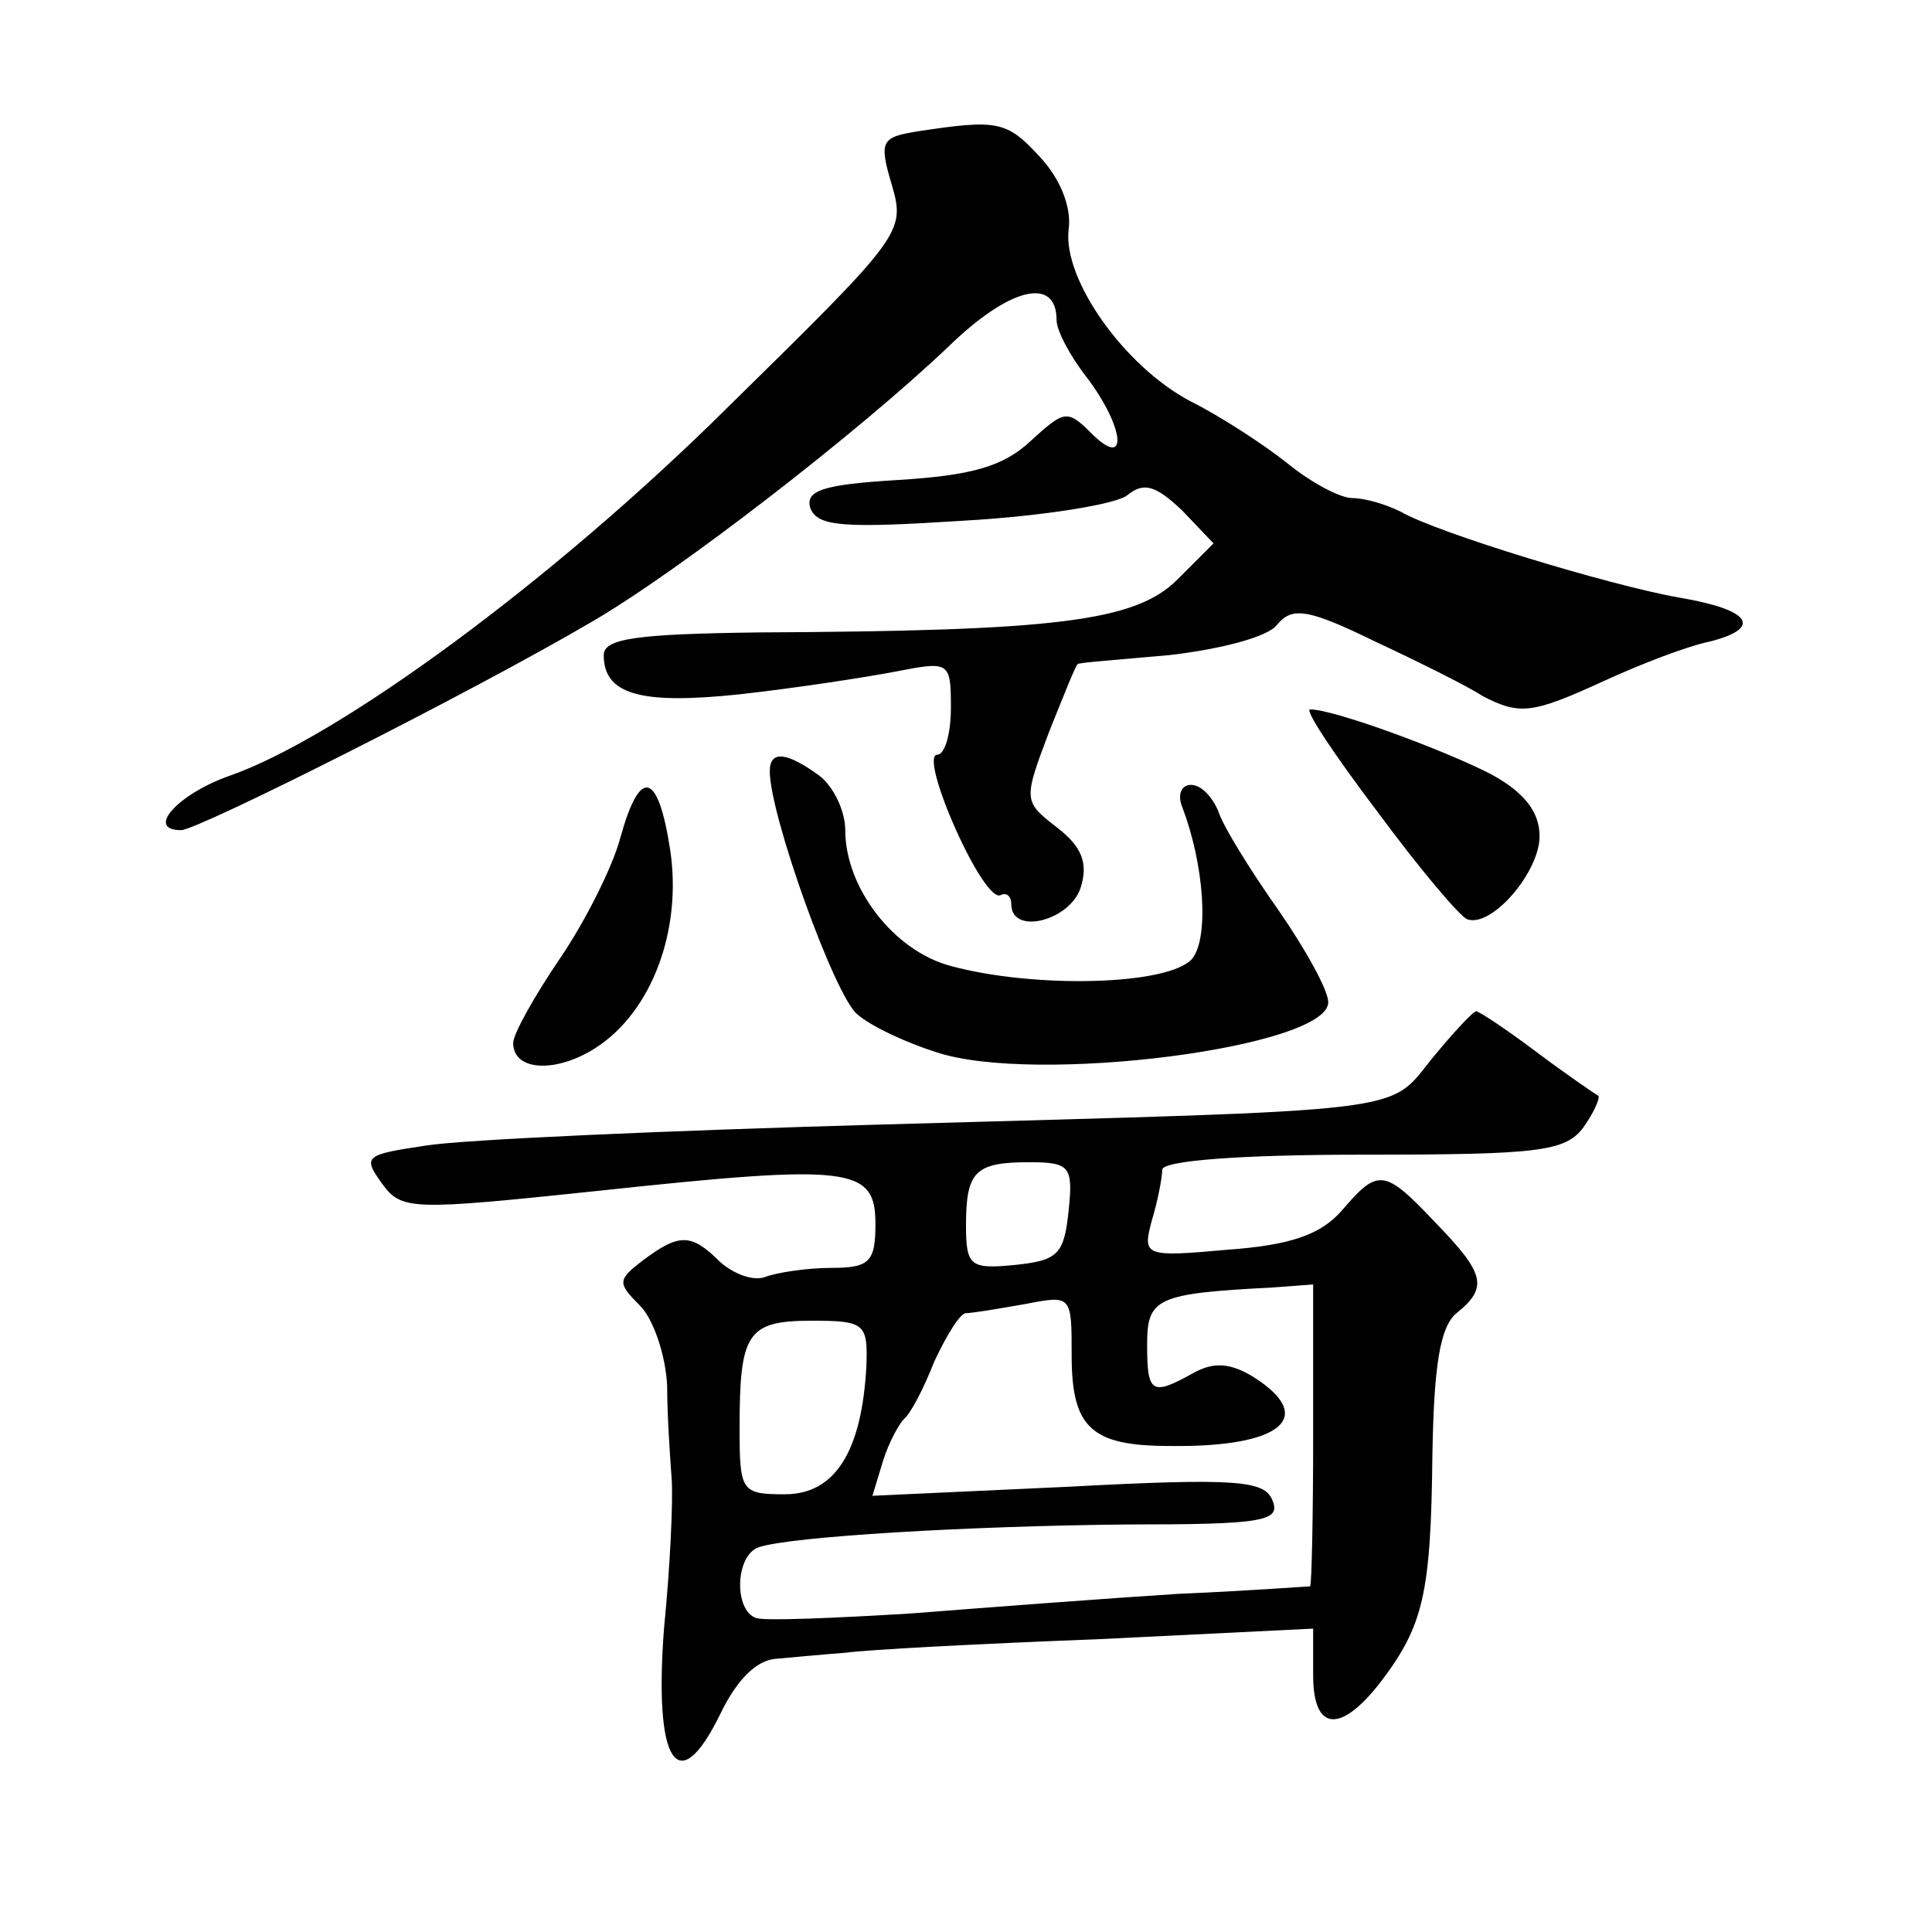 <?xml version="1.0" standalone="no"?>
<!DOCTYPE svg PUBLIC "-//W3C//DTD SVG 20010904//EN"
 "http://www.w3.org/TR/2001/REC-SVG-20010904/DTD/svg10.dtd">
<svg version="1.0" xmlns="http://www.w3.org/2000/svg"
 width="128pt" height="128pt" viewBox="0 0 128 128"
 preserveAspectRatio="xMidYMid meet">
<g transform="translate(0,128) scale(0.1,-0.1)"
fill="#0" stroke="none">
<path d="M608 1193 c-24 -4 -26 -6 -17 -36 9 -31 6 -34 -109 -147 -116 -115 -258
-219 -330 -244 -34 -12 -56 -36 -32 -36 11 0 192 91 272 138 57 33 176 125 236
182 41 40 72 47 72 18 0 -7 9 -24 20 -38 25 -33 28 -62 3 -37 -16 16 -18 15 -40
-5 -18 -17 -39 -23 -88 -26 -50 -3 -62 -7 -58 -19 5 -12 23 -13 101 -8 53 3 102
11 109 17 11 9 19 6 36 -10 l21 -22 -24 -24 c-28 -28 -82 -34 -277 -35 -81 -1 -103
-4 -103 -15 0 -26 24 -33 90 -26 36 4 82 11 103 15 36 7 37 7 37 -24 0 -17 -4 -31
-9 -31 -6 0 0 -22 12 -49 12 -27 25 -47 30 -44 4 2 7 -1 7 -6 0 -21 39 -11 46 11
5 16 1 27 -16 40 -22 17 -22 18 -5 63 10 25 18 45 19 45 0 1 28 3 61 6 34 4 65
12 71 20 10 12 20 11 65 -11 30 -14 62 -30 71 -36 25 -13 33 -12 81 10 24 11 55
23 70 26 35 9 27 21 -20 29 -46 8 -161 43 -185 57 -10 5 -24 9 -32 9 -8 0 -27 10
-43 23 -15 12 -44 31 -64 41 -44 23 -85 81 -81 114 2 14 -5 33 -19 48 -22 24 -28
25 -81 17z M912 743 c28 -38 55 -70 60 -72 16 -6 48 31 48 55 0 16 -10 29 -32 41
-31 16 -104 43 -120 43 -4 0 16 -30 44 -67z M510 769 c0 -29 43 -149 58 -161 9
-8 33 -19 52 -25 65 -22 260 3 260 33 0 8 -15 35 -33 61 -19 27 -37 56 -40 66 -4
9 -11 17 -18 17 -6 0 -9 -6 -6 -14 15 -39 18 -87 7 -101 -15 -18 -105 -20 -160
-5 -38 10 -70 52 -70 90 0 13 -8 29 -17 36 -22 16 -33 17 -33 3z M411 725 c-5 -19
-23 -55 -40 -80 -17 -25 -31 -50 -31 -56 0 -19 29 -20 55 -3 37 24 57 78 49 131
-8 52 -20 55 -33 8z M949 579 c-30 -37 -9 -34 -364 -44 -143 -4 -279 -10 -303 -14
-40 -6 -42 -7 -29 -25 13 -18 19 -18 143 -5 168 18 184 16 184 -22 0 -25 -4 -29
-29 -29 -16 0 -36 -3 -44 -6 -8 -3 -21 2 -30 10 -19 19 -27 19 -51 1 -17 -13 -17
-15 -2 -30 9 -9 17 -33 18 -53 0 -20 2 -48 3 -62 1 -14 -1 -58 -5 -98 -7 -90 9
-115 37 -58 11 23 24 36 37 37 12 1 32 3 46 4 14 2 89 6 168 9 l142 7 0 -31 c0
-37 18 -39 45 -4 28 37 33 58 34 150 1 59 5 85 16 94 21 17 19 26 -14 60 -34 36
-38 36 -62 8 -14 -16 -34 -23 -76 -26 -55 -5 -56 -4 -50 19 4 13 7 29 7 34 0 6
51 10 133 10 116 0 134 2 146 18 7 10 11 19 10 21 -2 1 -21 14 -41 29 -20 15 -38
27 -40 27 -2 0 -15 -14 -29 -31z m-241 -101 c-3 -29 -7 -33 -35 -36 -30 -3 -33
-1 -33 26 0 36 6 42 42 42 27 0 29 -3 26 -32z m162 -149 c0 -54 -1 -99 -2 -100
-2 0 -41 -3 -88 -5 -47 -3 -126 -9 -177 -13 -50 -3 -96 -5 -102 -3 -15 5 -14 42
2 47 21 7 138 14 244 15 89 0 102 2 96 16 -5 13 -23 15 -135 9 l-130 -6 7 23 c4
13 11 25 14 28 4 3 13 20 20 38 8 17 17 32 21 32 4 0 22 3 39 6 31 6 31 6 31 -34
0 -48 13 -60 65 -60 74 -1 98 19 55 46 -15 9 -26 10 -40 2 -27 -15 -30 -13 -30
19 0 31 6 34 83 38 l27 2 0 -100z m-296 46 c-3 -57 -21 -85 -54 -85 -29 0 -30 2
-30 44 0 63 5 71 48 71 35 0 37 -2 36 -30z"/>
</g>
</svg>
